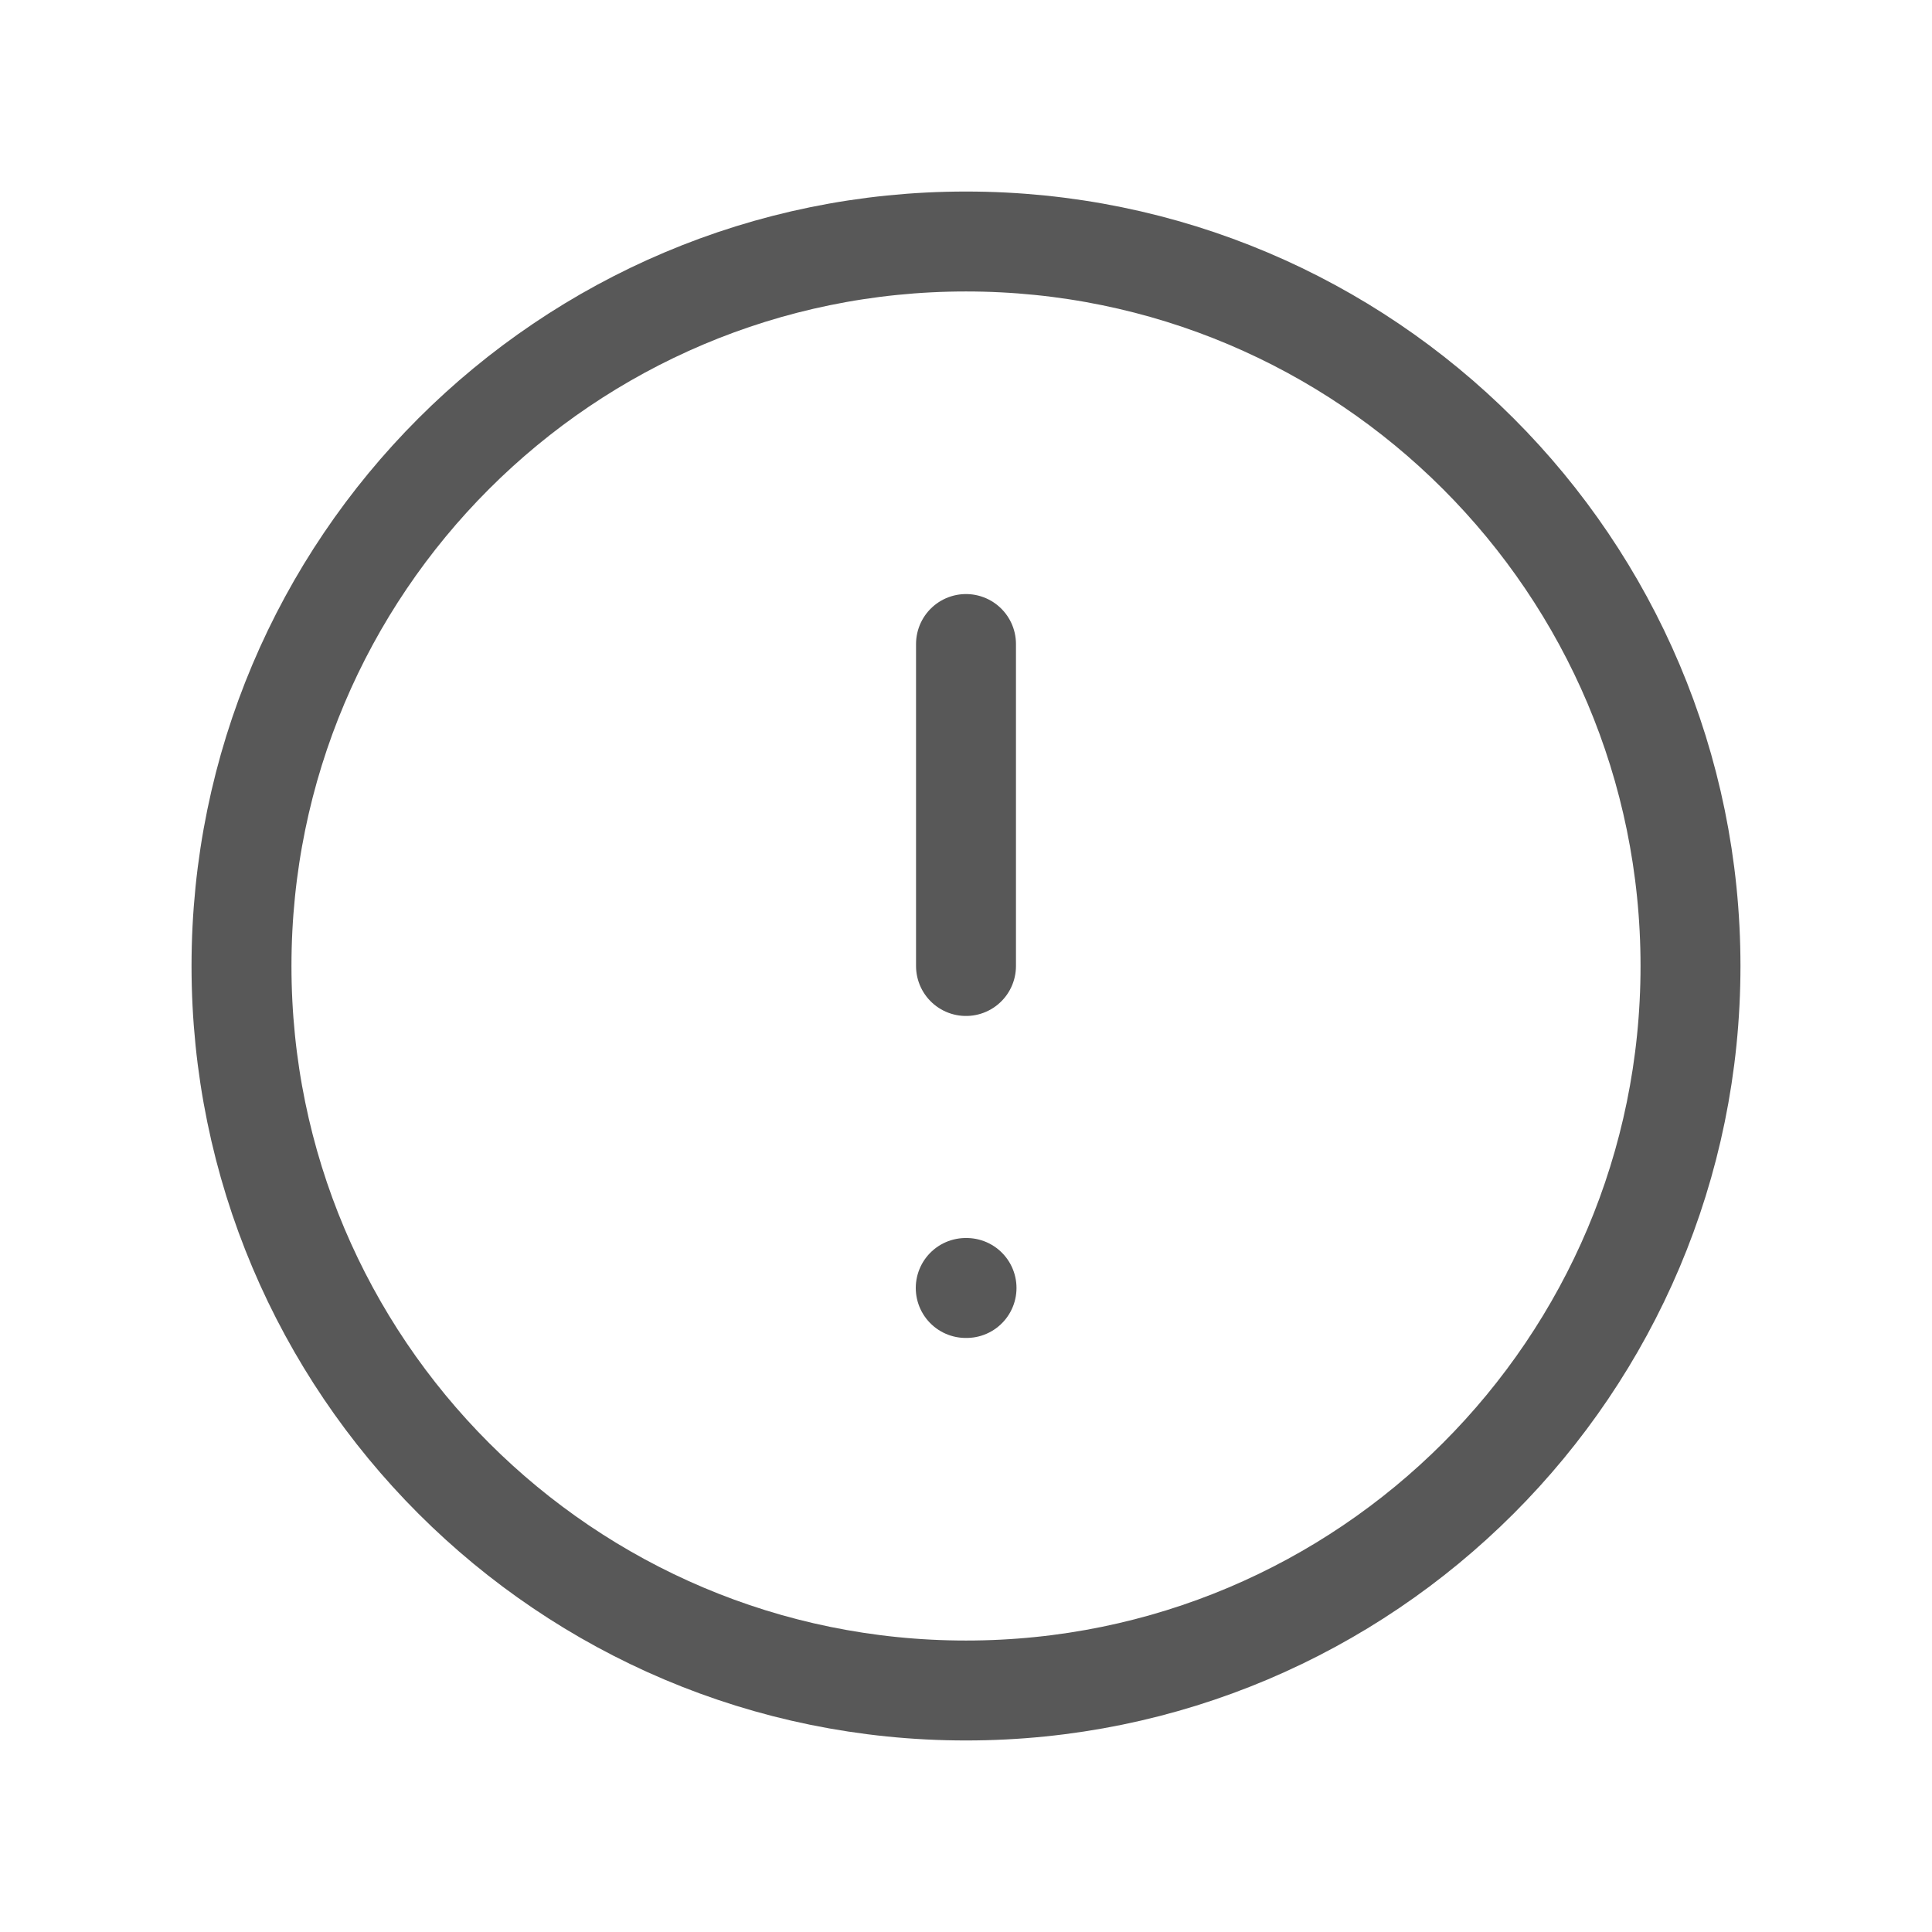 <?xml version="1.0" encoding="UTF-8"?> <svg xmlns="http://www.w3.org/2000/svg" width="29" height="29" viewBox="0 0 29 29" fill="none"> <g clip-path="url(#clip0_3554_2378)"> <path d="M14.5 25.375C20.506 25.375 25.375 20.506 25.375 14.5C25.375 8.494 20.506 3.625 14.5 3.625C8.494 3.625 3.625 8.494 3.625 14.5C3.625 20.506 8.494 25.375 14.5 25.375Z" stroke="#585858" stroke-width="1.5" stroke-linecap="round" stroke-linejoin="round"></path> <path d="M14.5 9.667V14.5" stroke="#585858" stroke-width="1.5" stroke-linecap="round" stroke-linejoin="round"></path> <path d="M14.496 19.333H14.508" stroke="#585858" stroke-width="1.5" stroke-linecap="round" stroke-linejoin="round"></path> </g> <defs> <clipPath id="clip0_3554_2378"> <rect width="29" height="29" fill="white"></rect> </clipPath> </defs> </svg> 